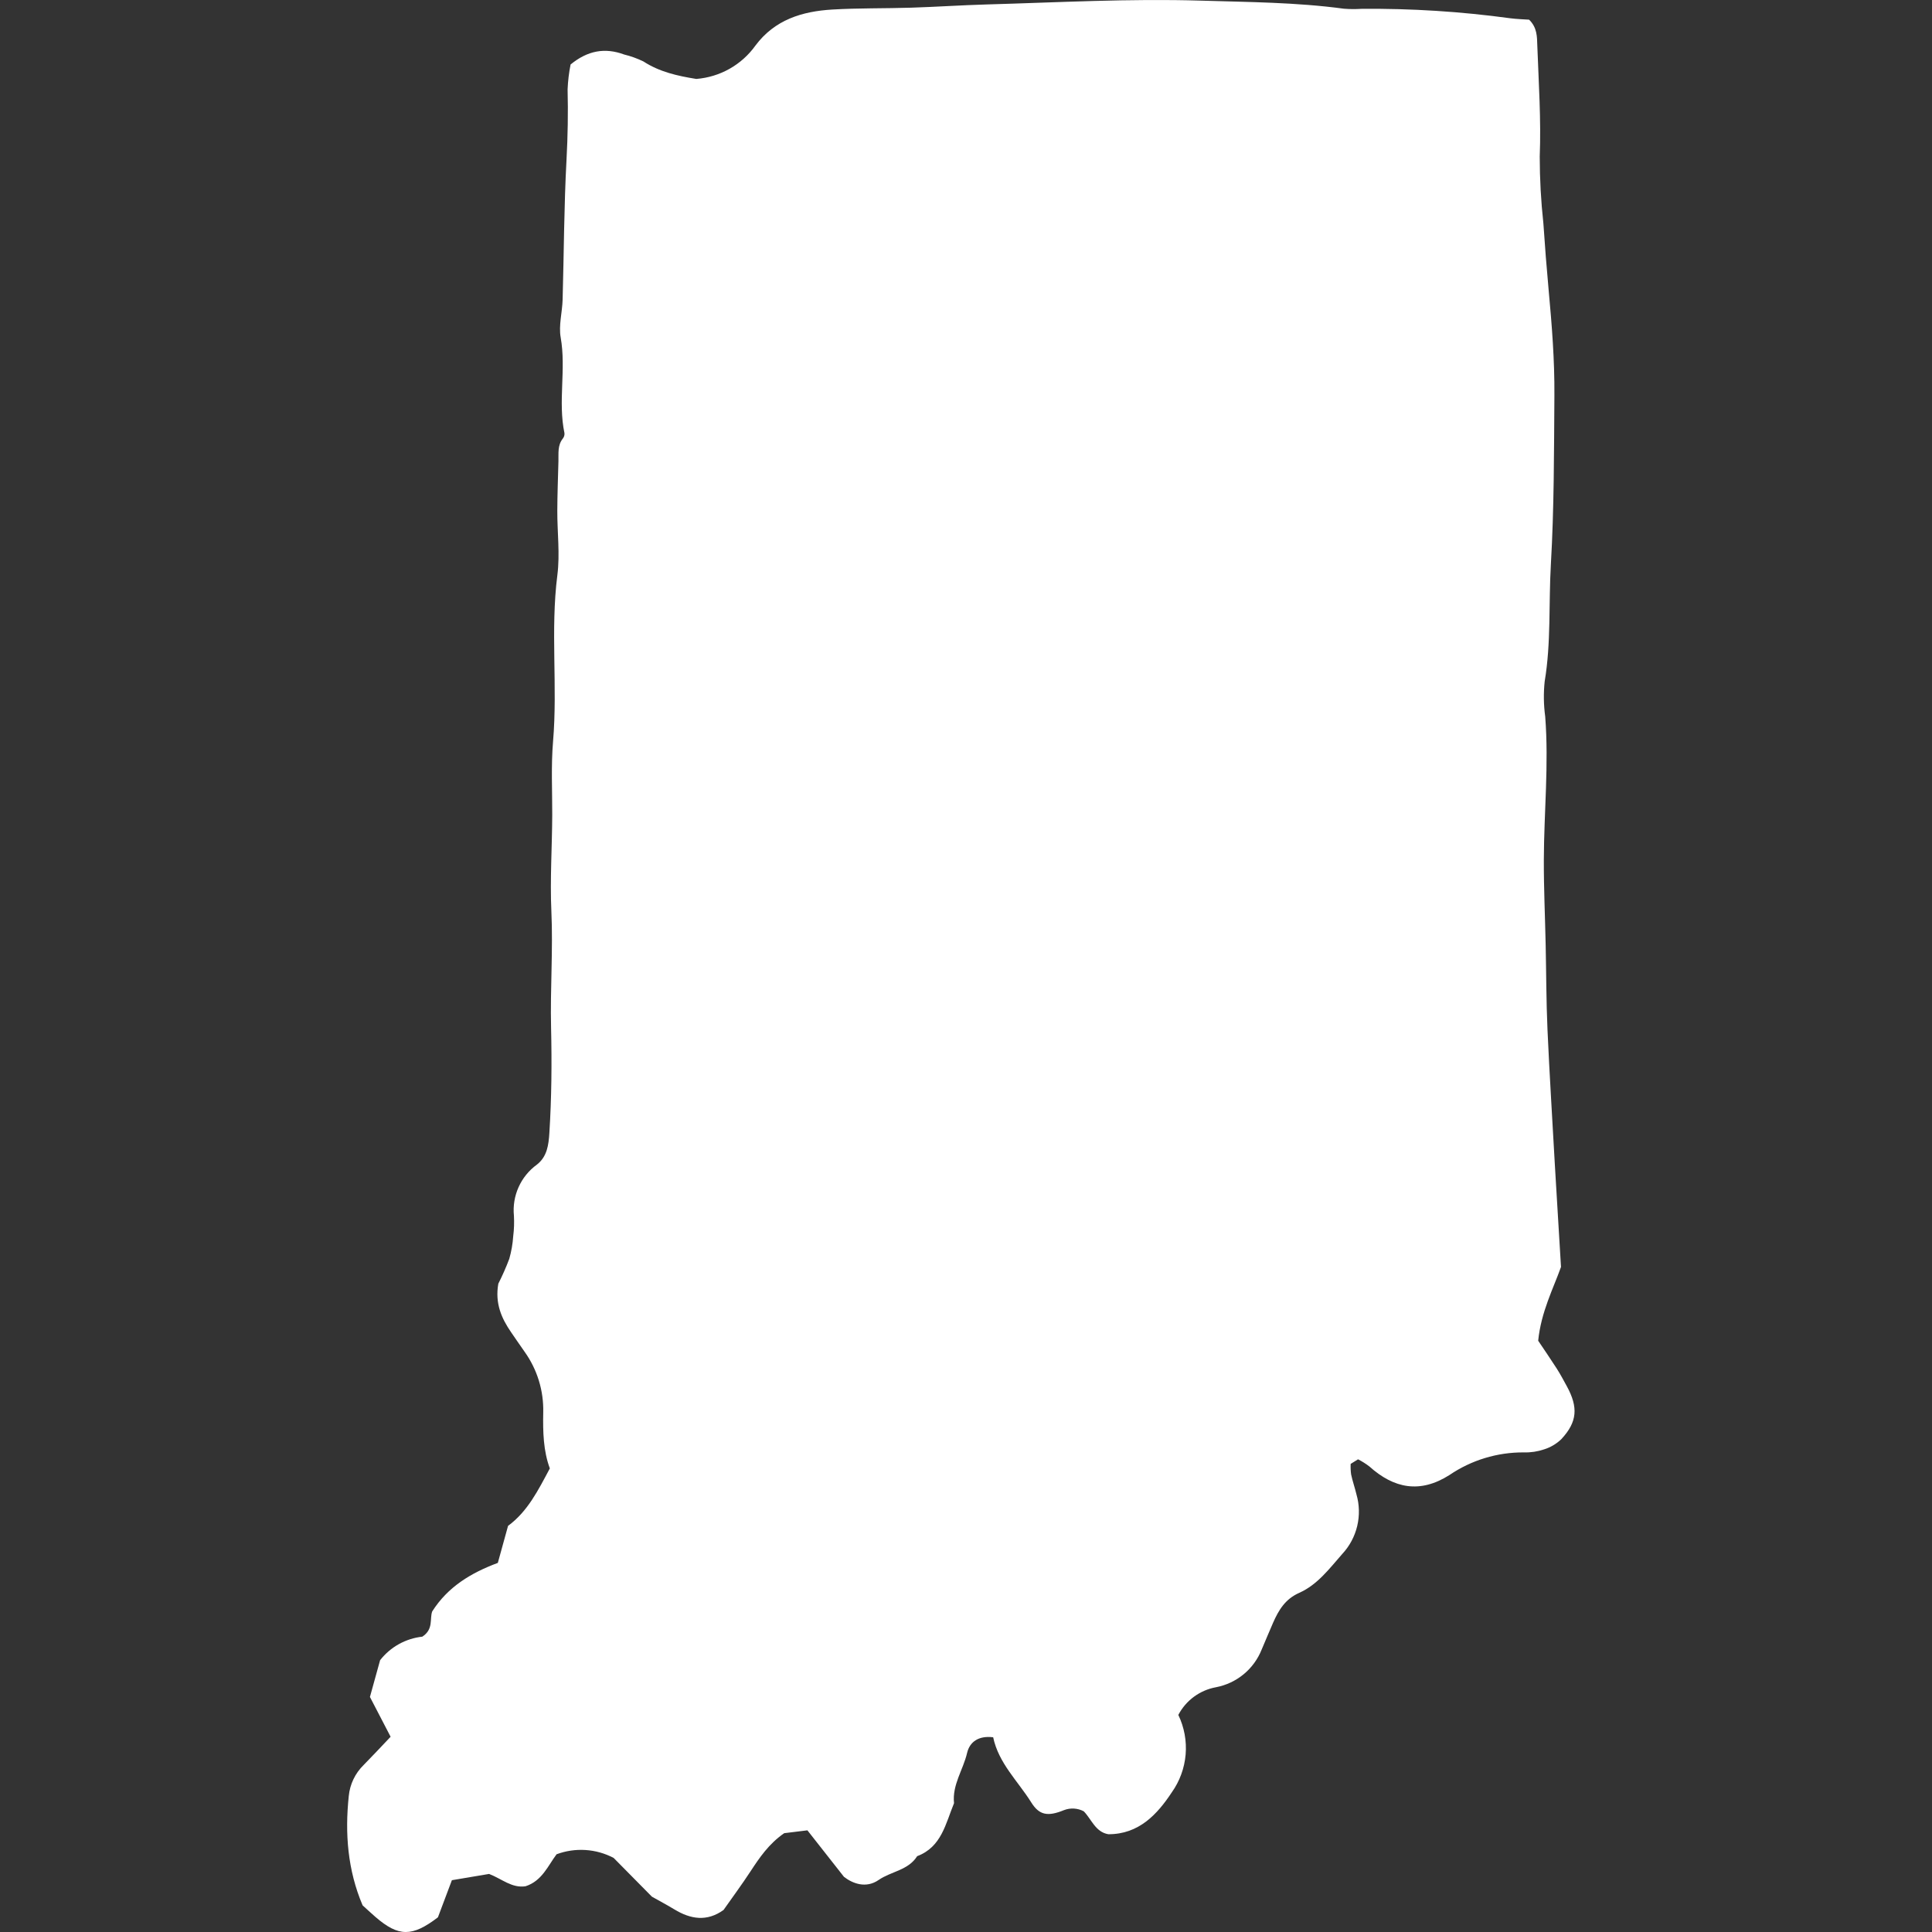 <svg width="128" height="128" viewBox="0 0 128 128" fill="none" xmlns="http://www.w3.org/2000/svg">
<rect x="0" y="0" width="128" height="128" fill="#333333" stroke="none"/>
<g clip-path="url(#clip0_183_6962)">
<path d="M32.403 124.153L29.939 124.568C29.629 125.392 29.313 126.232 29.014 127.026C27.306 128.335 26.405 128.324 24.877 127.005C24.583 126.752 24.302 126.485 24.023 126.233C23.03 123.891 22.845 121.473 23.107 118.988C23.183 118.208 23.533 117.481 24.094 116.934C24.681 116.339 25.251 115.725 25.879 115.065C25.413 114.168 24.973 113.321 24.509 112.427L25.183 109.992C25.521 109.558 25.943 109.197 26.424 108.929C26.904 108.662 27.434 108.493 27.981 108.433C28.735 107.938 28.458 107.26 28.633 106.765C29.669 105.13 31.204 104.208 32.982 103.546L33.66 101.093C34.959 100.136 35.649 98.745 36.428 97.286C36 96.135 35.964 94.876 35.991 93.572C36.025 92.135 35.591 90.725 34.755 89.556C34.455 89.134 34.166 88.703 33.871 88.278C33.227 87.346 32.785 86.356 33.015 85.049C33.286 84.514 33.528 83.965 33.74 83.403C33.88 82.913 33.968 82.409 34.002 81.9C34.058 81.452 34.074 81 34.049 80.549C33.984 79.9 34.091 79.245 34.358 78.65C34.625 78.055 35.044 77.54 35.573 77.157C36.251 76.625 36.347 75.854 36.397 75.06C36.544 72.739 36.564 70.418 36.51 68.092C36.449 65.521 36.646 62.941 36.53 60.375C36.433 58.235 36.58 56.11 36.587 53.979C36.592 52.363 36.505 50.737 36.641 49.131C36.952 45.457 36.459 41.77 36.927 38.098C37.105 36.702 36.918 35.262 36.923 33.842C36.927 32.744 36.969 31.646 36.998 30.549C37.012 30.036 36.929 29.507 37.289 29.056C37.37 28.954 37.409 28.826 37.397 28.697C36.956 26.601 37.519 24.47 37.147 22.36C37.004 21.558 37.251 20.692 37.275 19.854C37.362 16.757 37.367 13.655 37.534 10.562C37.617 9.012 37.644 7.472 37.605 5.923C37.628 5.369 37.694 4.817 37.803 4.272C38.938 3.344 40.081 3.142 41.347 3.61C41.79 3.718 42.219 3.872 42.628 4.071C43.694 4.764 44.883 5.03 46.131 5.23C46.905 5.169 47.657 4.94 48.334 4.559C49.01 4.177 49.595 3.653 50.047 3.022C51.327 1.305 53.147 0.75 55.142 0.632C56.88 0.529 58.625 0.564 60.367 0.509C62.045 0.455 63.72 0.341 65.398 0.294C70.115 0.161 74.828 -0.102 79.553 0.042C82.721 0.139 85.888 0.151 89.036 0.577C89.424 0.608 89.813 0.61 90.201 0.585C93.495 0.555 96.787 0.764 100.051 1.209C100.491 1.267 100.936 1.277 101.307 1.304C101.848 1.831 101.83 2.442 101.85 3.007C101.939 5.464 102.107 7.926 102.011 10.376C102.012 11.854 102.093 13.33 102.253 14.799C102.351 16.278 102.468 17.756 102.603 19.233C102.817 21.548 102.999 23.867 102.983 26.191C102.956 29.927 102.965 33.667 102.749 37.394C102.599 39.976 102.77 42.574 102.339 45.145C102.257 45.92 102.269 46.702 102.374 47.473C102.62 50.641 102.294 53.801 102.283 56.964C102.277 58.837 102.364 60.71 102.404 62.583C102.444 64.456 102.442 66.341 102.525 68.216C102.657 71.183 102.847 74.147 103.01 77.112C103.031 77.5 103.055 77.888 103.079 78.277L103.42 83.939C102.92 85.348 102.099 86.915 101.909 88.827C102.288 89.392 102.722 90.021 103.134 90.664C103.376 91.041 103.586 91.439 103.802 91.833C104.573 93.243 104.501 94.206 103.445 95.345C103.122 95.657 102.731 95.89 102.302 96.024C101.871 96.17 101.416 96.239 100.961 96.225C99.201 96.213 97.479 96.737 96.024 97.728C94.085 98.956 92.359 98.624 90.724 97.156C90.489 96.976 90.238 96.818 89.974 96.683L89.485 96.987C89.474 97.22 89.484 97.453 89.515 97.683C89.608 98.126 89.762 98.556 89.866 98.997C90.066 99.682 90.084 100.408 89.919 101.102C89.754 101.797 89.412 102.436 88.925 102.958C88.063 103.94 87.282 104.994 86.076 105.531C85.147 105.943 84.714 106.674 84.344 107.513C84.084 108.101 83.844 108.698 83.588 109.288C83.335 109.924 82.925 110.486 82.397 110.922C81.869 111.358 81.239 111.654 80.567 111.783C80.038 111.878 79.538 112.094 79.105 112.411C78.672 112.729 78.317 113.142 78.067 113.618C78.46 114.434 78.627 115.341 78.551 116.244C78.474 117.146 78.157 118.012 77.632 118.751C76.682 120.188 75.461 121.531 73.428 121.522C72.571 121.375 72.318 120.531 71.802 120.004C71.602 119.898 71.382 119.836 71.156 119.823C70.93 119.809 70.703 119.844 70.492 119.926C69.409 120.37 68.849 120.257 68.322 119.413C67.435 117.996 66.16 116.818 65.8 115.099C64.826 114.977 64.241 115.412 64.072 116.139C63.812 117.257 63.076 118.252 63.207 119.467C62.648 120.814 62.386 122.367 60.765 122.976C60.176 123.917 59.038 123.981 58.209 124.555C57.359 125.142 56.468 124.773 55.916 124.346C54.996 123.176 54.241 122.216 53.493 121.264L51.956 121.453C50.934 122.16 50.323 123.069 49.717 123.992C49.151 124.856 48.535 125.688 47.937 126.54C46.841 127.328 45.761 127.161 44.675 126.5C44.18 126.199 43.666 125.929 43.19 125.659L40.655 123.092C40.077 122.788 39.442 122.609 38.791 122.568C38.139 122.526 37.486 122.622 36.875 122.85C36.318 123.586 35.918 124.616 34.82 124.969C33.914 125.109 33.253 124.48 32.403 124.153Z" fill="#FFF" fill-opacity="1.0"/>
</g>
<defs>
<clipPath id="clip0_183_6962">
<rect width="128" height="128" fill="white"/>
</clipPath>
</defs>
</svg>
